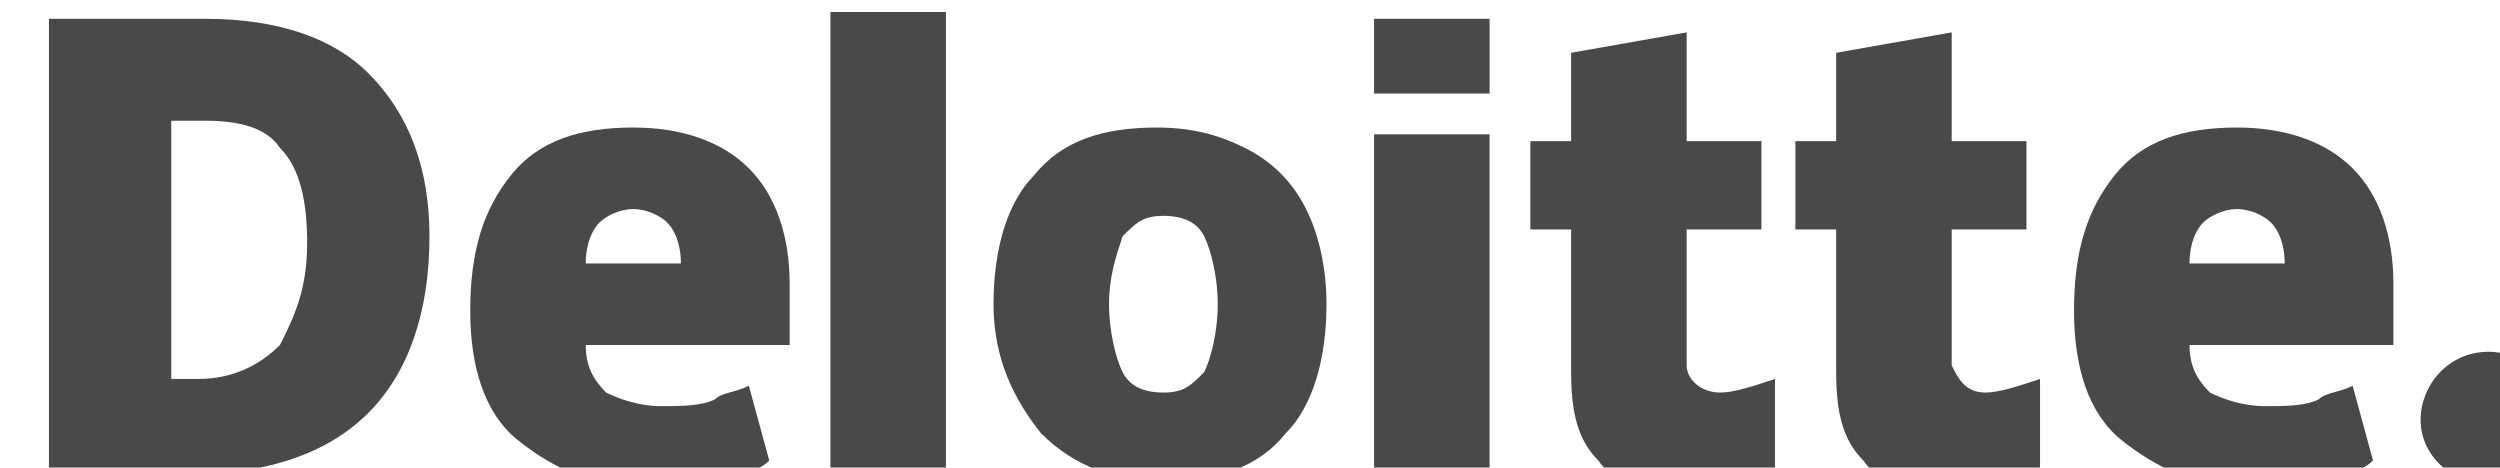 <?xml version="1.0" encoding="UTF-8"?>
<!-- Generator: Adobe Illustrator 27.0.1, SVG Export Plug-In . SVG Version: 6.00 Build 0)  -->
<svg xmlns:dc="http://purl.org/dc/elements/1.1/" xmlns:sodipodi="http://sodipodi.sourceforge.net/DTD/sodipodi-0.dtd" xmlns:cc="http://creativecommons.org/ns#" xmlns:svg="http://www.w3.org/2000/svg" xmlns:inkscape="http://www.inkscape.org/namespaces/inkscape" xmlns:rdf="http://www.w3.org/1999/02/22-rdf-syntax-ns#" xmlns="http://www.w3.org/2000/svg" xmlns:xlink="http://www.w3.org/1999/xlink" version="1.1" id="svg1274" sodipodi:docname="optusBL.svg" x="0px" y="0px" viewBox="0 0 200 37.4" style="enable-background:new 0 0 200 37.4;" xml:space="preserve">
<style type="text/css">
	.st0{fill:#494949;}
</style>

<g id="layer1_00000021807818138531760970000016610552495163954322_" transform="translate(-2521.97,-654.343)" inkscape:groupmode="layer" inkscape:label="Layer 1">
	<g id="g3359" transform="matrix(3.068,0,0,3.068,-6165.655,-2195.369)">
		<g id="g3371" transform="matrix(1.772,0,0,1.772,-2301.05,-745.377)">
			<path id="path3356" inkscape:connector-curvature="0" class="st0" d="M2932.2,951c0-0.5,0.4-1,1-1c0.5,0,1,0.4,1,1     c0,0.5-0.4,1-1,1C2932.6,951.9,2932.2,951.5,2932.2,951"></path>
			<path id="path3360" inkscape:connector-curvature="0" class="st0" d="M2901.1,948.4c0-0.6-0.1-1.1-0.4-1.4     c-0.2-0.3-0.6-0.4-1.1-0.4h-0.5v3.8h0.4c0.5,0,0.9-0.2,1.2-0.5C2900.9,949.5,2901.1,949.1,2901.1,948.4 M2902.9,948.3     c0,1.1-0.3,2-0.9,2.6c-0.6,0.6-1.5,0.9-2.6,0.9h-2.1v-6.7h2.3c1.1,0,1.9,0.3,2.4,0.8C2902.6,946.5,2902.9,947.3,2902.9,948.3"></path>
			<path id="path3362" inkscape:connector-curvature="0" class="st0" d="M2908.8,951.8h1.7v-6.8h-1.7V951.8z"></path>
			<path id="path3366" inkscape:connector-curvature="0" class="st0" d="M2912.9,949.3c0,0.4,0.1,0.8,0.2,1c0.1,0.2,0.3,0.3,0.6,0.3     c0.3,0,0.4-0.1,0.6-0.3c0.1-0.2,0.2-0.6,0.2-1c0-0.4-0.1-0.8-0.2-1c-0.1-0.2-0.3-0.3-0.6-0.3c-0.3,0-0.4,0.1-0.6,0.3     C2913,948.6,2912.9,948.9,2912.9,949.3 M2916.1,949.3c0,0.8-0.2,1.5-0.6,1.9c-0.4,0.5-1,0.7-1.8,0.7c-0.7,0-1.3-0.2-1.8-0.7     c-0.4-0.5-0.7-1.1-0.7-1.9c0-0.8,0.2-1.5,0.6-1.9c0.4-0.5,1-0.7,1.8-0.7c0.5,0,0.9,0.1,1.3,0.3c0.4,0.2,0.7,0.5,0.9,0.9     C2916,948.3,2916.1,948.8,2916.1,949.3"></path>
			<path id="path3370" inkscape:connector-curvature="0" class="st0" d="M2916.8,951.8h1.7v-2.6v-2.4h-1.7V951.8z"></path>
			<path id="path3372" inkscape:connector-curvature="0" class="st0" d="M2916.8,946.2h1.7v-1.1h-1.7V946.2z"></path>
			<path id="path3376" inkscape:connector-curvature="0" class="st0" d="M2921.9,950.6c0.2,0,0.5-0.1,0.8-0.2v1.3     c-0.2,0.1-0.4,0.2-0.7,0.2c-0.2,0-0.4,0.1-0.7,0.1c-0.6,0-1-0.1-1.2-0.4c-0.3-0.3-0.4-0.7-0.4-1.3v-2.1h-0.6v-1.3h0.6v-1.3     l1.7-0.3v1.6h1.1v1.3h-1.1v2C2921.4,950.4,2921.6,950.6,2921.9,950.6"></path>
			<path id="path3380" inkscape:connector-curvature="0" class="st0" d="M2925.8,950.6c0.2,0,0.5-0.1,0.8-0.2v1.3     c-0.2,0.1-0.4,0.2-0.7,0.2c-0.2,0-0.4,0.1-0.7,0.1c-0.6,0-1-0.1-1.2-0.4c-0.3-0.3-0.4-0.7-0.4-1.3v-2.1h-0.6v-1.3h0.6v-1.3     l1.7-0.3v1.6h1.1v1.3h-1.1v2C2925.4,950.4,2925.5,950.6,2925.8,950.6"></path>
			<path id="path3384" inkscape:connector-curvature="0" class="st0" d="M2928.8,948.7c0-0.3,0.1-0.5,0.2-0.6     c0.1-0.1,0.3-0.2,0.5-0.2c0.2,0,0.4,0.1,0.5,0.2c0.1,0.1,0.2,0.3,0.2,0.6L2928.8,948.7L2928.8,948.7z M2931.2,947.3     c-0.4-0.4-1-0.6-1.7-0.6c-0.8,0-1.4,0.2-1.8,0.7c-0.4,0.5-0.6,1.1-0.6,2c0,0.8,0.2,1.5,0.7,1.9c0.5,0.4,1.1,0.7,1.9,0.7     c0.4,0,0.7,0,1-0.1c0.3-0.1,0.6-0.1,0.8-0.3l-0.3-1.1c-0.2,0.1-0.4,0.1-0.5,0.2c-0.2,0.1-0.5,0.1-0.8,0.1c-0.3,0-0.6-0.1-0.8-0.2     c-0.2-0.2-0.3-0.4-0.3-0.7h3V949C2931.8,948.3,2931.6,947.7,2931.2,947.3"></path>
			<path id="path3388" inkscape:connector-curvature="0" class="st0" d="M2905.2,948.7c0-0.3,0.1-0.5,0.2-0.6     c0.1-0.1,0.3-0.2,0.5-0.2c0.2,0,0.4,0.1,0.5,0.2c0.1,0.1,0.2,0.3,0.2,0.6L2905.2,948.7L2905.2,948.7z M2907.6,947.3     c-0.4-0.4-1-0.6-1.7-0.6c-0.8,0-1.4,0.2-1.8,0.7c-0.4,0.5-0.6,1.1-0.6,2c0,0.8,0.2,1.5,0.7,1.9c0.5,0.4,1.1,0.7,1.9,0.7     c0.4,0,0.7,0,1-0.1c0.3-0.1,0.6-0.1,0.8-0.3l-0.3-1.1c-0.2,0.1-0.4,0.1-0.5,0.2c-0.2,0.1-0.5,0.1-0.8,0.1c-0.3,0-0.6-0.1-0.8-0.2     c-0.2-0.2-0.3-0.4-0.3-0.7h3V949C2908.2,948.3,2908,947.7,2907.6,947.3"></path>
		</g>
	</g>
</g>
</svg>
